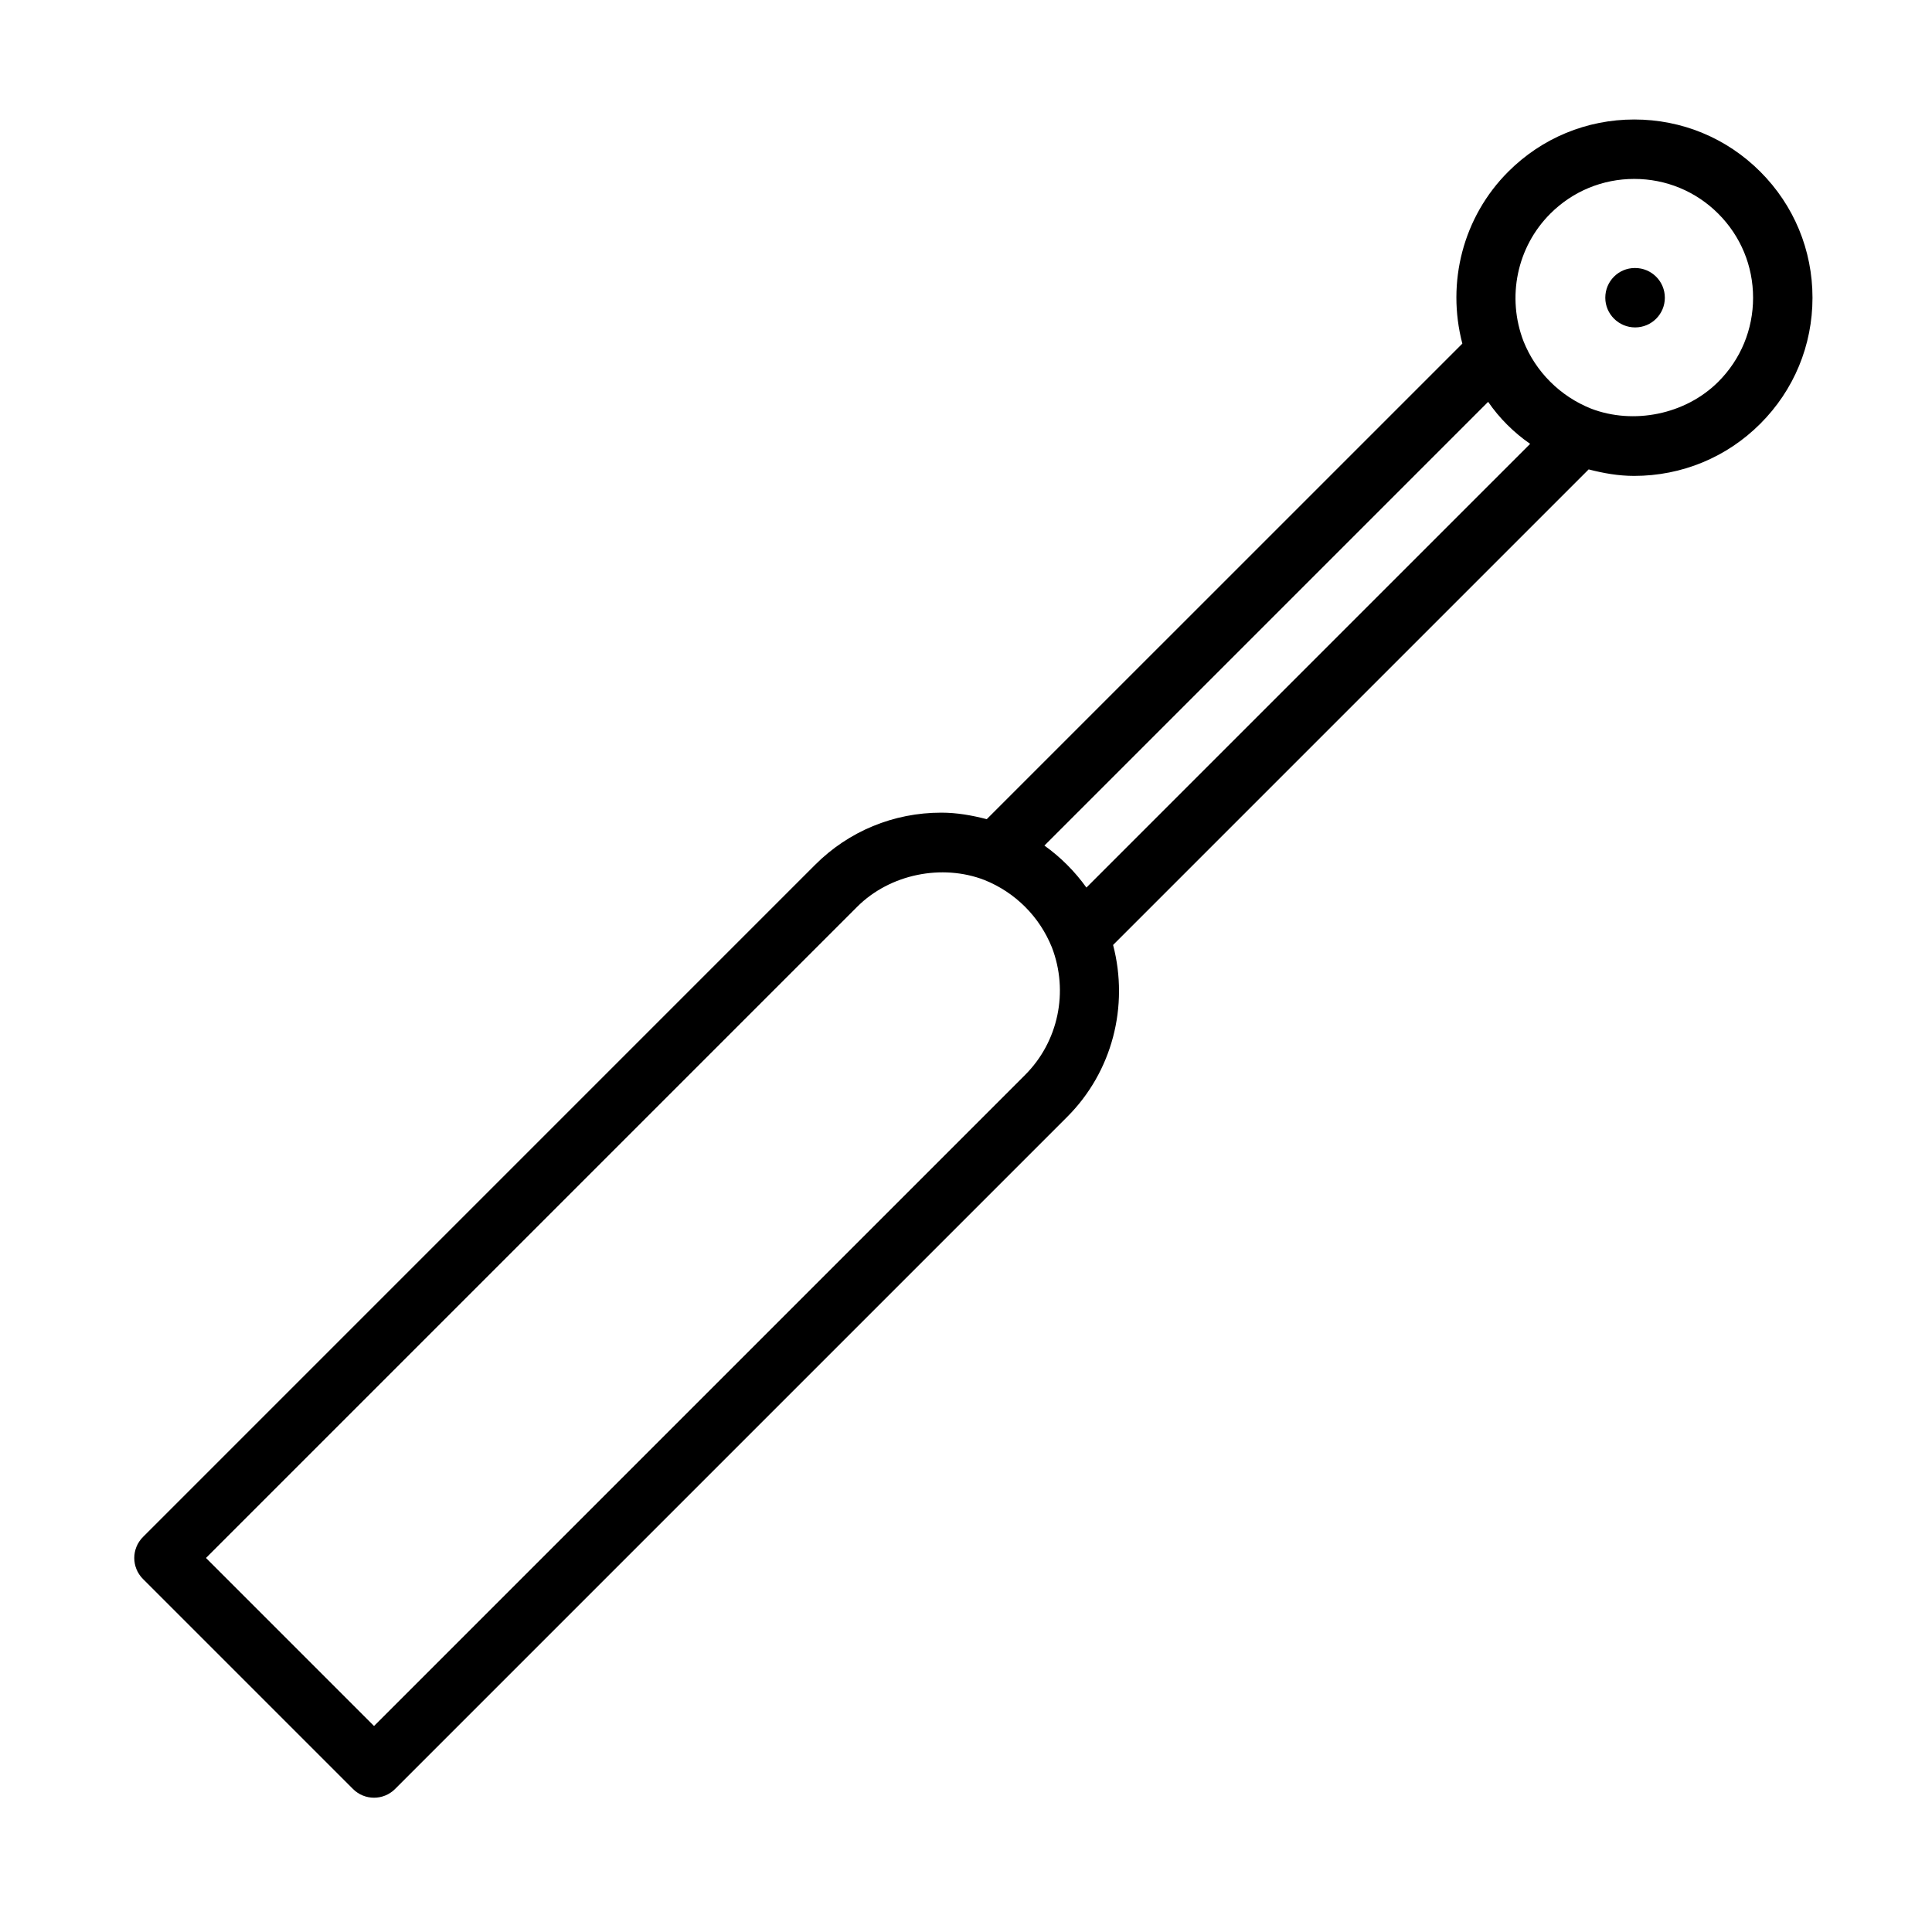 <?xml version="1.0" encoding="UTF-8"?>
<!-- Uploaded to: ICON Repo, www.svgrepo.com, Generator: ICON Repo Mixer Tools -->
<svg fill="#000000" width="800px" height="800px" version="1.1" viewBox="144 144 512 512" xmlns="http://www.w3.org/2000/svg">
 <g>
  <path d="m577.04 270.12c12.668 0 24.547-4.914 33.457-13.824 8.918-8.91 13.832-20.773 13.832-33.395 0-12.625-4.914-24.48-13.832-33.402-8.91-8.918-20.773-13.832-33.402-13.832-12.617 0-24.48 4.914-33.395 13.832-11.957 11.949-16.422 29.309-12.164 45.562l-126.04 126.03c-3.93-1.023-7.918-1.73-12.027-1.73-12.668 0-24.555 4.914-33.457 13.824l-178.12 178.13c-3.078 3.078-3.078 8.055 0 11.133l55.664 55.664c1.535 1.531 3.551 2.301 5.566 2.301 2.016 0 4.031-0.77 5.566-2.305l178.12-178.12c11.949-11.941 16.422-29.309 12.172-45.562l126.03-126.03c3.926 1.016 7.922 1.723 12.031 1.723zm-22.207-69.484c5.945-5.945 13.848-9.219 22.262-9.219s16.328 3.273 22.27 9.219c5.945 5.945 9.219 13.848 9.219 22.27 0 8.414-3.273 16.32-9.219 22.262-8.715 8.723-22.523 11.43-33.746 7.109-4.07-1.637-7.699-4.031-10.785-7.109-3.086-3.078-5.473-6.715-7.07-10.684-4.531-11.734-1.754-25.023 7.07-33.848zm-139.16 228.22-172.55 172.55-44.531-44.531 172.55-172.55c8.715-8.723 22.539-11.445 33.738-7.117 4.078 1.637 7.707 4.039 10.793 7.117 3.07 3.07 5.449 6.691 7.094 10.746 4.492 11.723 1.715 24.969-7.094 33.785zm16.238-49.641c-1.527-2.133-3.234-4.148-5.109-6.023s-3.891-3.582-6.023-5.109l117.59-117.59c1.496 2.164 3.18 4.195 5.062 6.07 1.875 1.875 3.906 3.566 6.07 5.062z"/>
  <path d="m577.33 230.77c4.352 0 7.871-3.527 7.871-7.871s-3.519-7.871-7.871-7.871h-0.078c-4.344 0-7.832 3.527-7.832 7.871s3.562 7.871 7.91 7.871z"/>
 </g>
</svg>